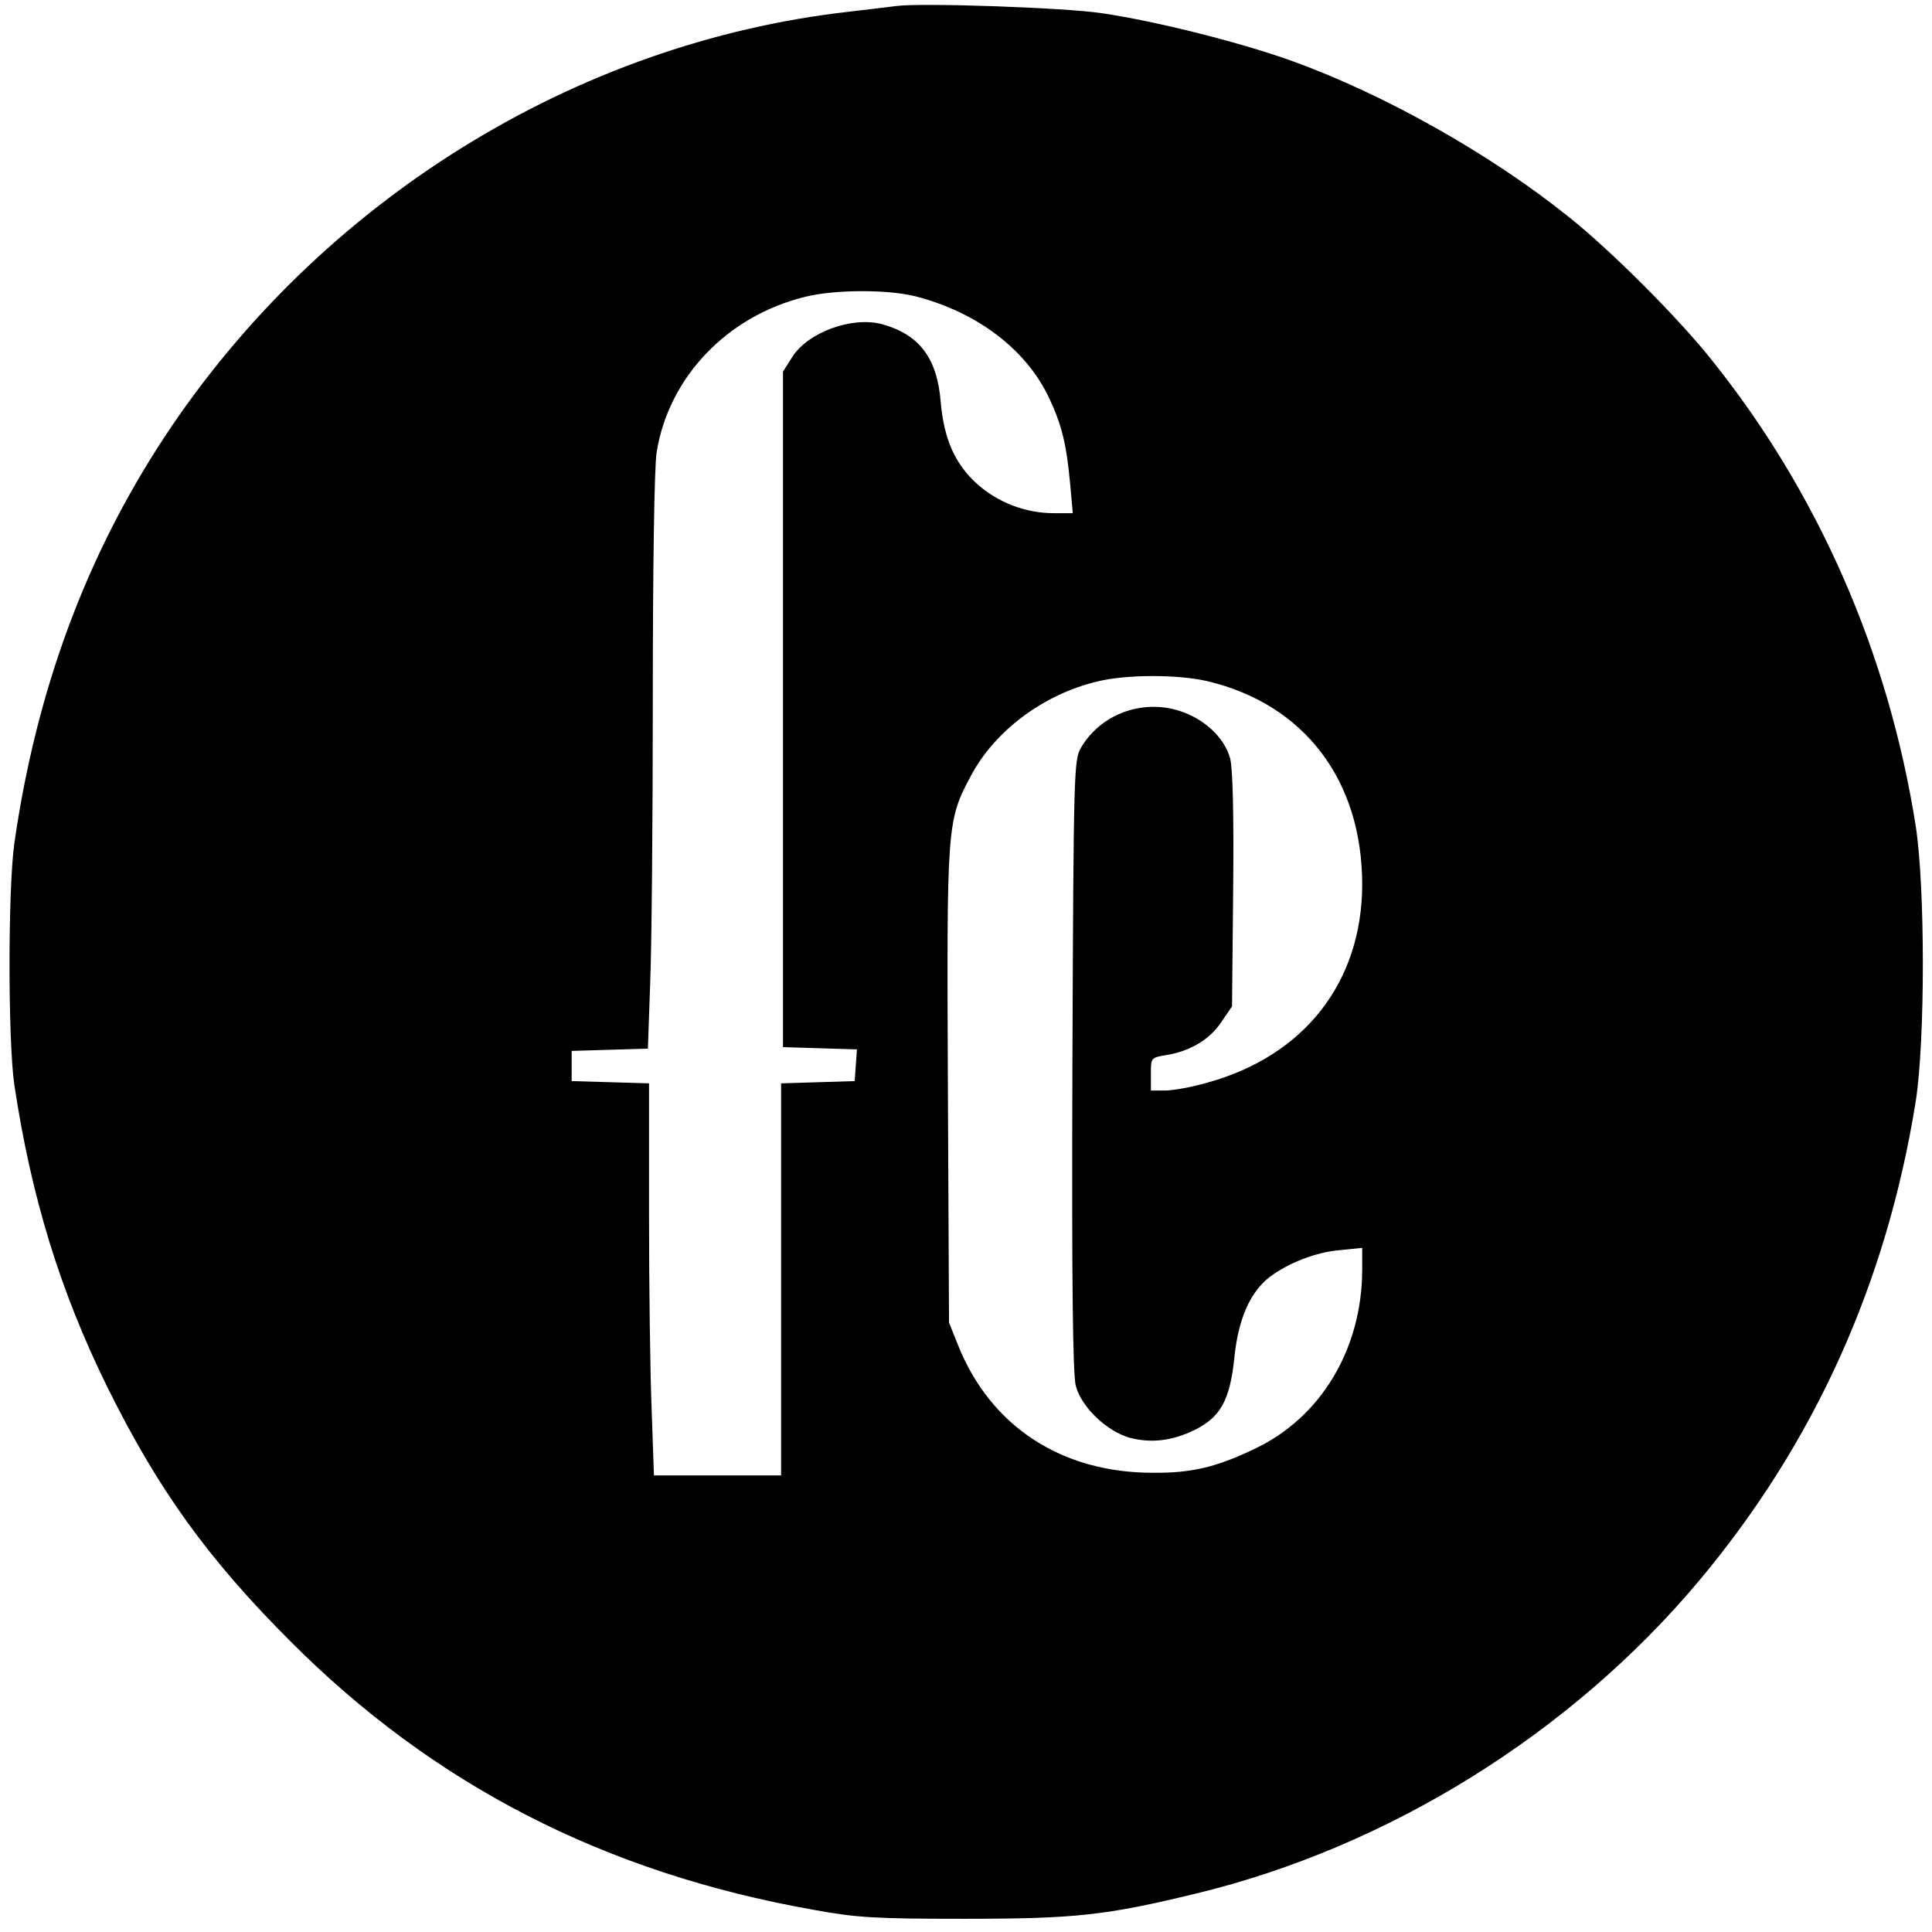 <?xml version="1.0" standalone="no"?>
<!DOCTYPE svg PUBLIC "-//W3C//DTD SVG 20010904//EN"
 "http://www.w3.org/TR/2001/REC-SVG-20010904/DTD/svg10.dtd">
<svg version="1.0" xmlns="http://www.w3.org/2000/svg"
 width="512pt" height="512pt" viewBox="0 0 512 512"
 preserveAspectRatio="xMidYMid meet">
<g transform="translate(0,512) scale(0.1,-0.1)"
fill="#000000" stroke="none">
<path d="M2375 5104 c-16 -2 -73 -9 -125 -15 -726 -82 -1402 -502 -1814 -1127
-208 -316 -340 -672 -398 -1077 -17 -121 -17 -523 0 -640 45 -299 122 -548
246 -800 135 -273 267 -456 486 -675 379 -380 832 -613 1385 -711 115 -21 162
-24 400 -24 296 0 376 9 615 67 509 123 993 424 1332 828 306 365 498 790 575
1272 25 161 25 566 0 728 -72 459 -259 886 -544 1240 -87 109 -264 286 -373
373 -207 167 -491 327 -735 415 -132 48 -361 106 -505 127 -99 15 -480 28
-545 19z m50 -769 c164 -42 293 -140 354 -267 35 -74 47 -124 57 -230 l7 -78
-50 0 c-75 0 -148 28 -203 77 -59 53 -88 118 -97 217 -9 117 -57 180 -156 207
-80 21 -197 -22 -238 -88 l-24 -38 0 -895 0 -895 98 -3 98 -3 -3 -42 -3 -42
-97 -3 -98 -3 0 -519 0 -520 -168 0 -169 0 -6 173 c-4 94 -7 328 -7 519 l0
347 -102 3 -103 3 0 40 0 40 101 3 101 3 6 172 c4 95 7 435 7 757 0 343 4 612
10 650 31 200 188 364 396 414 79 19 216 19 289 1z m774 -1020 c258 -61 411
-263 411 -540 -1 -258 -153 -453 -410 -524 -41 -12 -92 -21 -112 -21 l-38 0 0
44 c0 43 0 43 41 50 63 10 116 42 146 88 l28 41 3 308 c2 201 -1 322 -8 349
-15 55 -68 105 -134 126 -100 32 -209 -9 -261 -97 -19 -33 -20 -55 -23 -842
-2 -575 1 -820 9 -850 15 -56 81 -119 142 -137 57 -15 112 -9 172 20 69 34 94
78 106 190 10 104 42 176 94 216 49 37 123 66 186 71 l59 6 0 -59 c-1 -209
-109 -390 -284 -473 -101 -49 -169 -65 -271 -64 -242 0 -430 123 -516 338
l-24 60 -3 627 c-3 694 -3 702 61 822 63 119 192 216 335 250 77 19 212 19
291 1z"/>
</g>
</svg>
